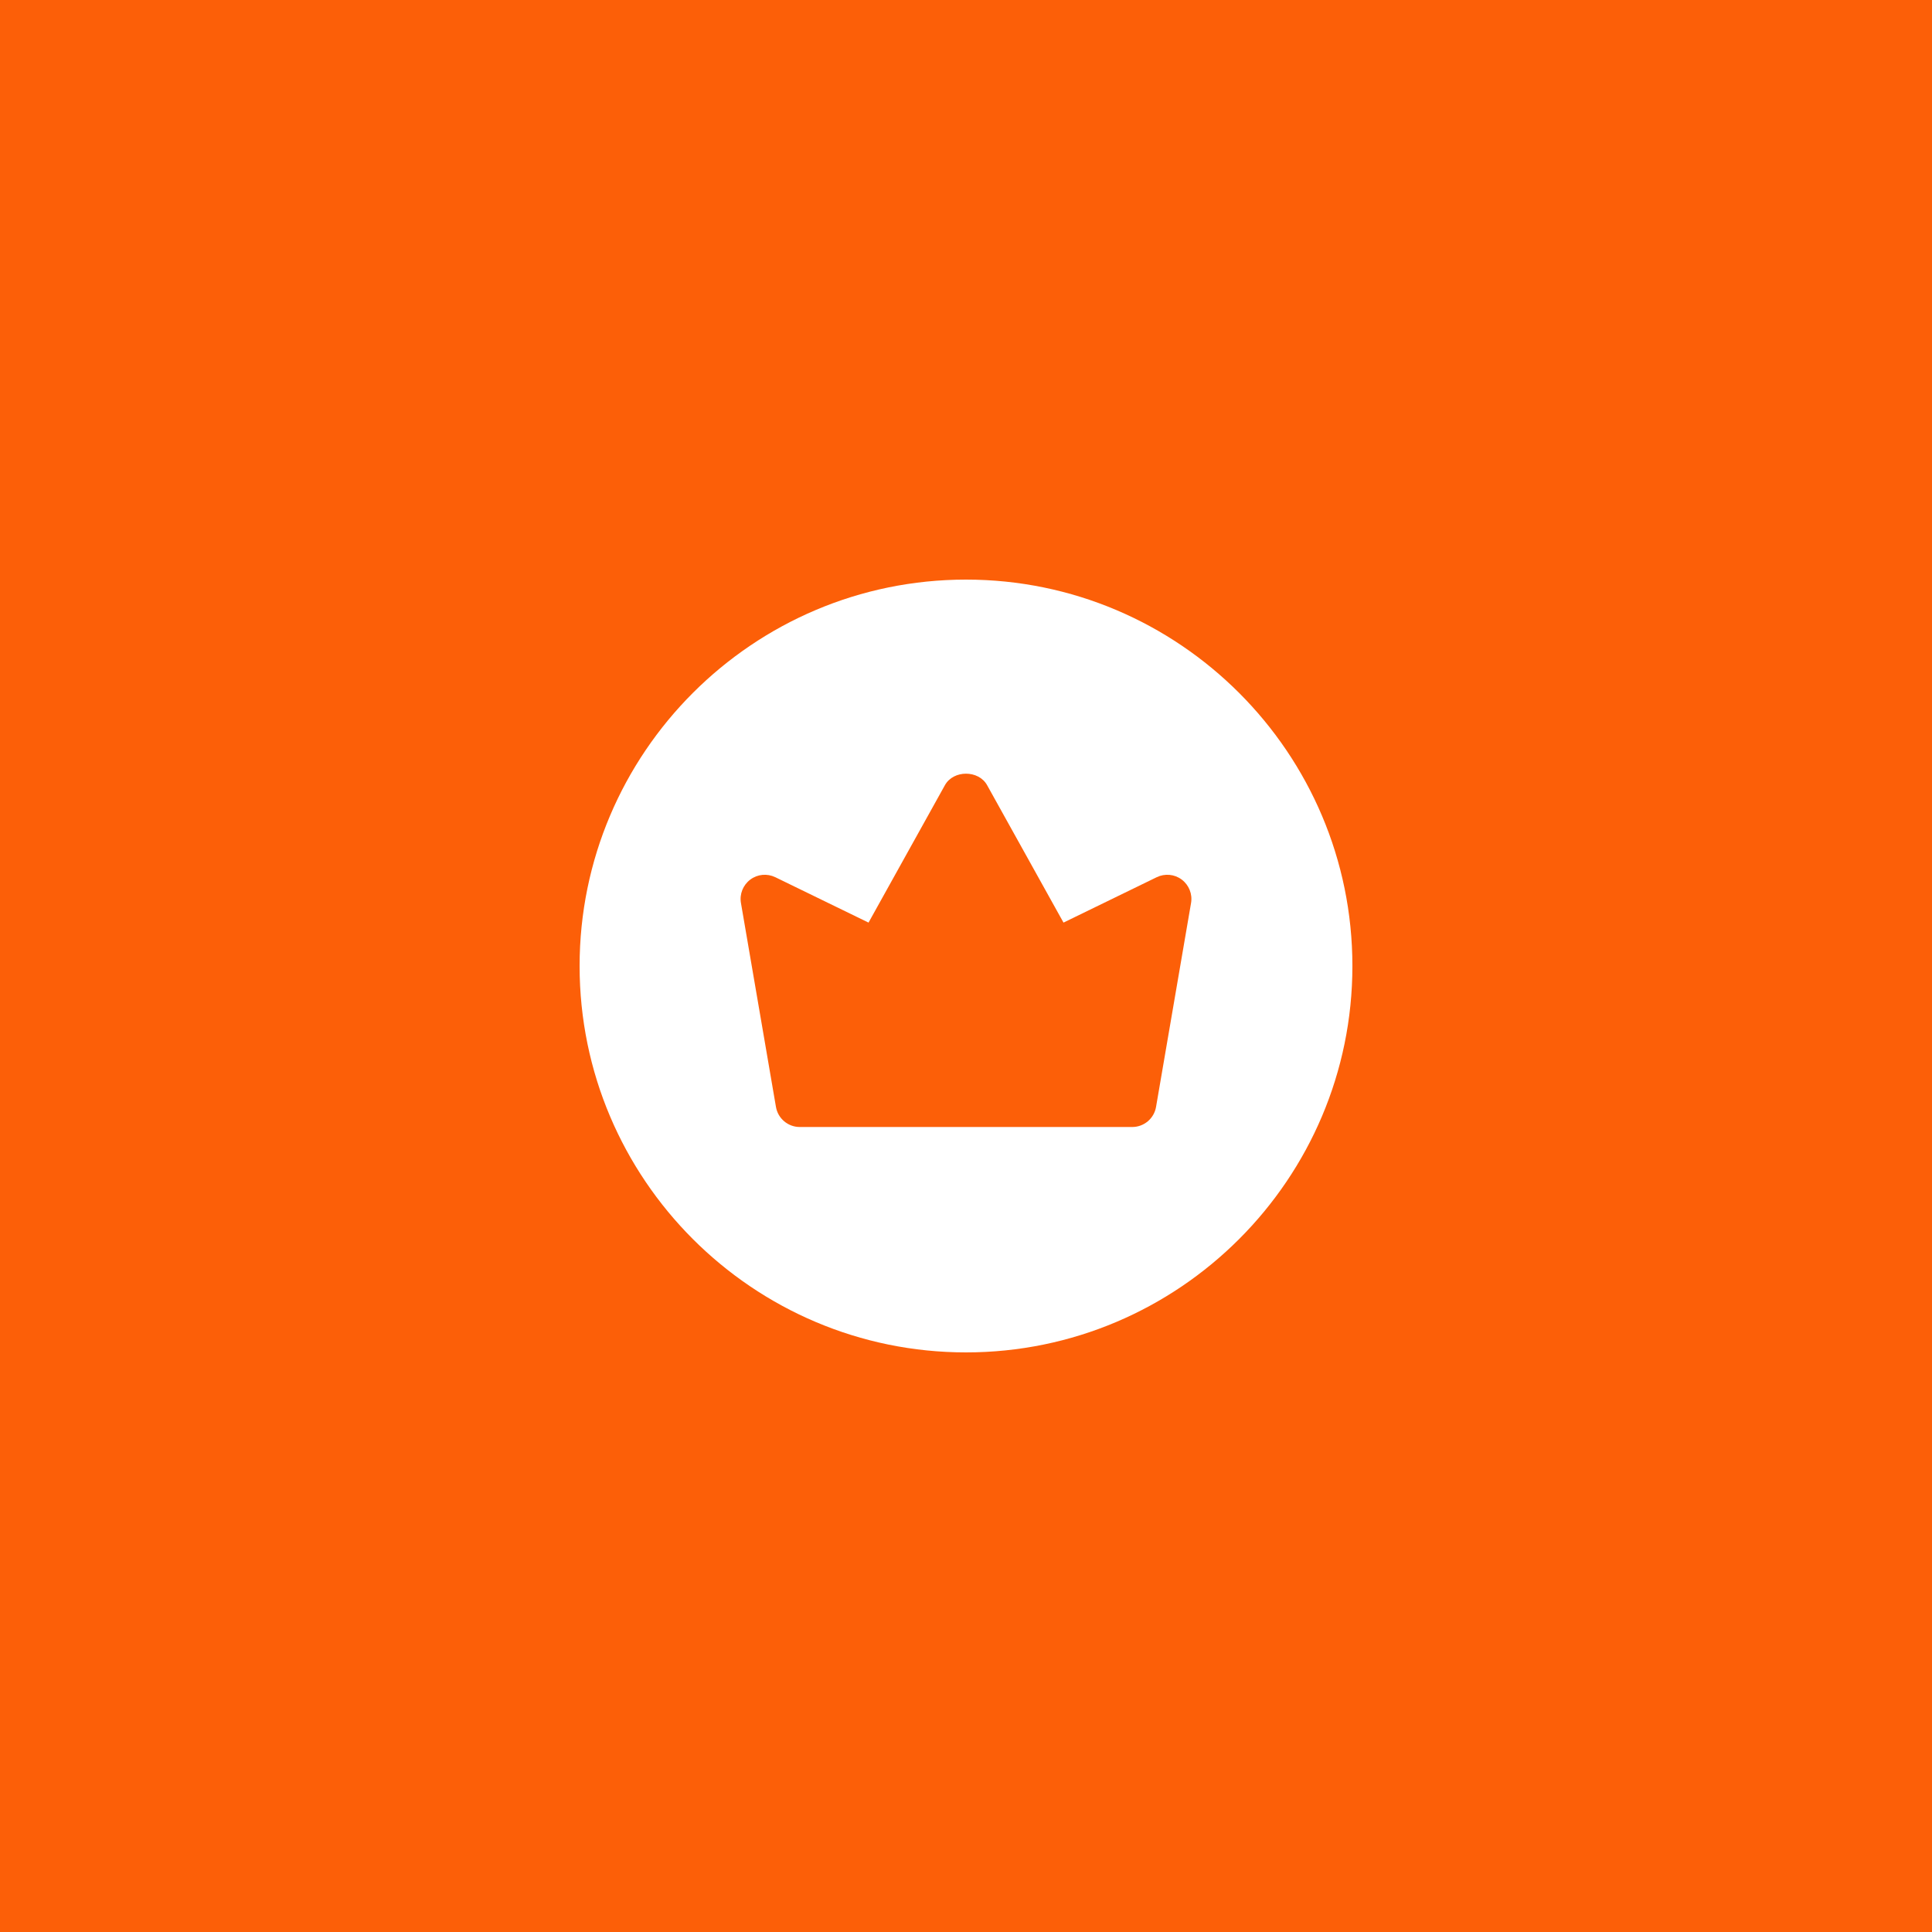 <svg xmlns="http://www.w3.org/2000/svg" xmlns:xlink="http://www.w3.org/1999/xlink" width="1080" zoomAndPan="magnify" viewBox="0 0 810 810" height="1080" preserveAspectRatio="xMidYMid meet" version="1.2"><g id="dfa6e3a7c2"><rect x="0" width="810" y="0" height="810" style="fill:#ffffff;fill-opacity:1;stroke:none;"/><rect x="0" width="810" y="0" height="810" style="fill:#fc5f08;fill-opacity:1;stroke:none;"/><path style=" stroke:none;fill-rule:nonzero;fill:#ffffff;fill-opacity:1;" d="M 405 243 C 315.672 243 243 315.672 243 405 C 243 494.328 315.672 567 405 567 C 494.328 567 567 494.328 567 405 C 567 315.672 494.328 243 405 243 Z M 499.352 378.594 L 484.676 464.09 C 483.84 468.949 479.629 472.5 474.699 472.5 L 335.301 472.5 C 330.371 472.5 326.16 468.949 325.324 464.09 L 310.648 378.594 C 310 374.855 311.512 371.062 314.551 368.781 C 317.602 366.484 321.637 366.121 325.066 367.781 L 364.137 386.801 L 396.156 329.199 C 399.723 322.758 410.293 322.758 413.855 329.199 L 445.879 386.801 L 484.945 367.781 C 488.363 366.121 492.414 366.484 495.465 368.781 C 498.488 371.062 500 374.855 499.352 378.594 Z M 499.352 378.594 "/></g></svg>